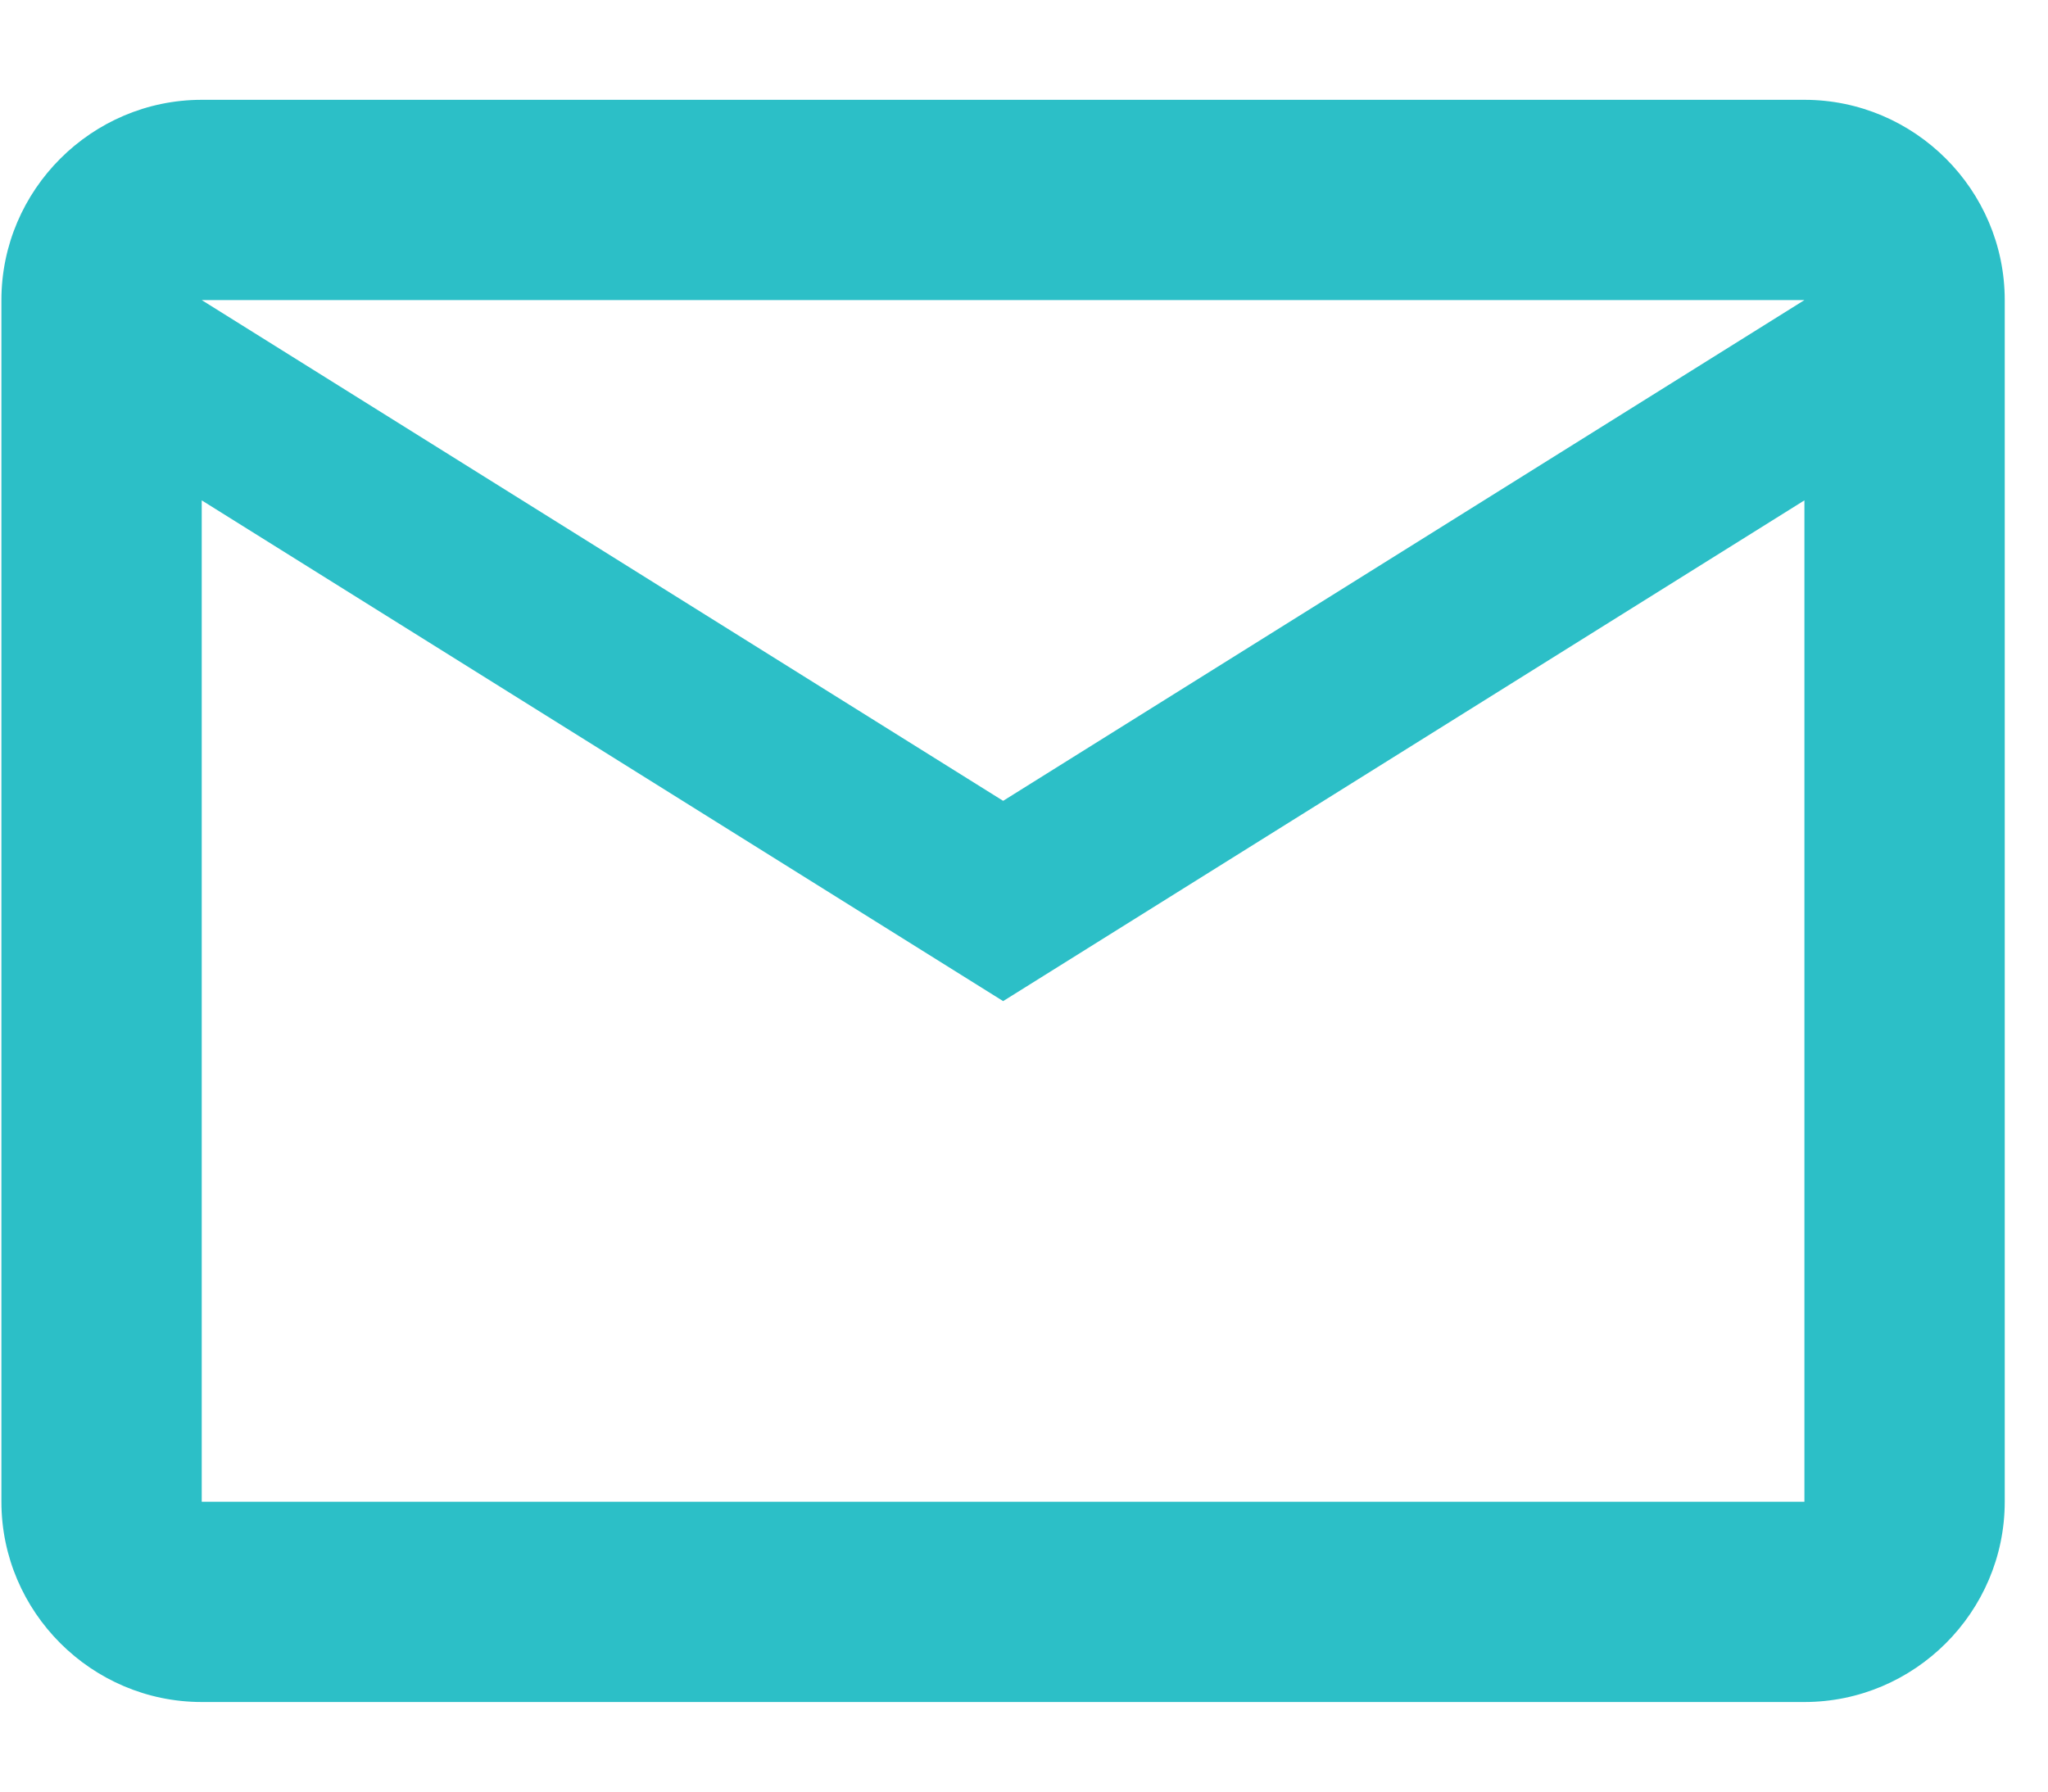 <svg width="16" height="14" viewBox="0 0 16 14" fill="none" xmlns="http://www.w3.org/2000/svg">
<path d="M15.662 2.345C15.662 1.484 14.958 0.78 14.097 0.78H1.576C0.716 0.78 0.011 1.484 0.011 2.345V11.735C0.011 12.596 0.716 13.3 1.576 13.3H14.097C14.958 13.3 15.662 12.596 15.662 11.735V2.345ZM14.097 2.345L7.837 6.258L1.576 2.345H14.097ZM14.097 11.735H1.576V3.91L7.837 7.823L14.097 3.91V11.735Z" fill="#2CBFC7"/>
</svg>
